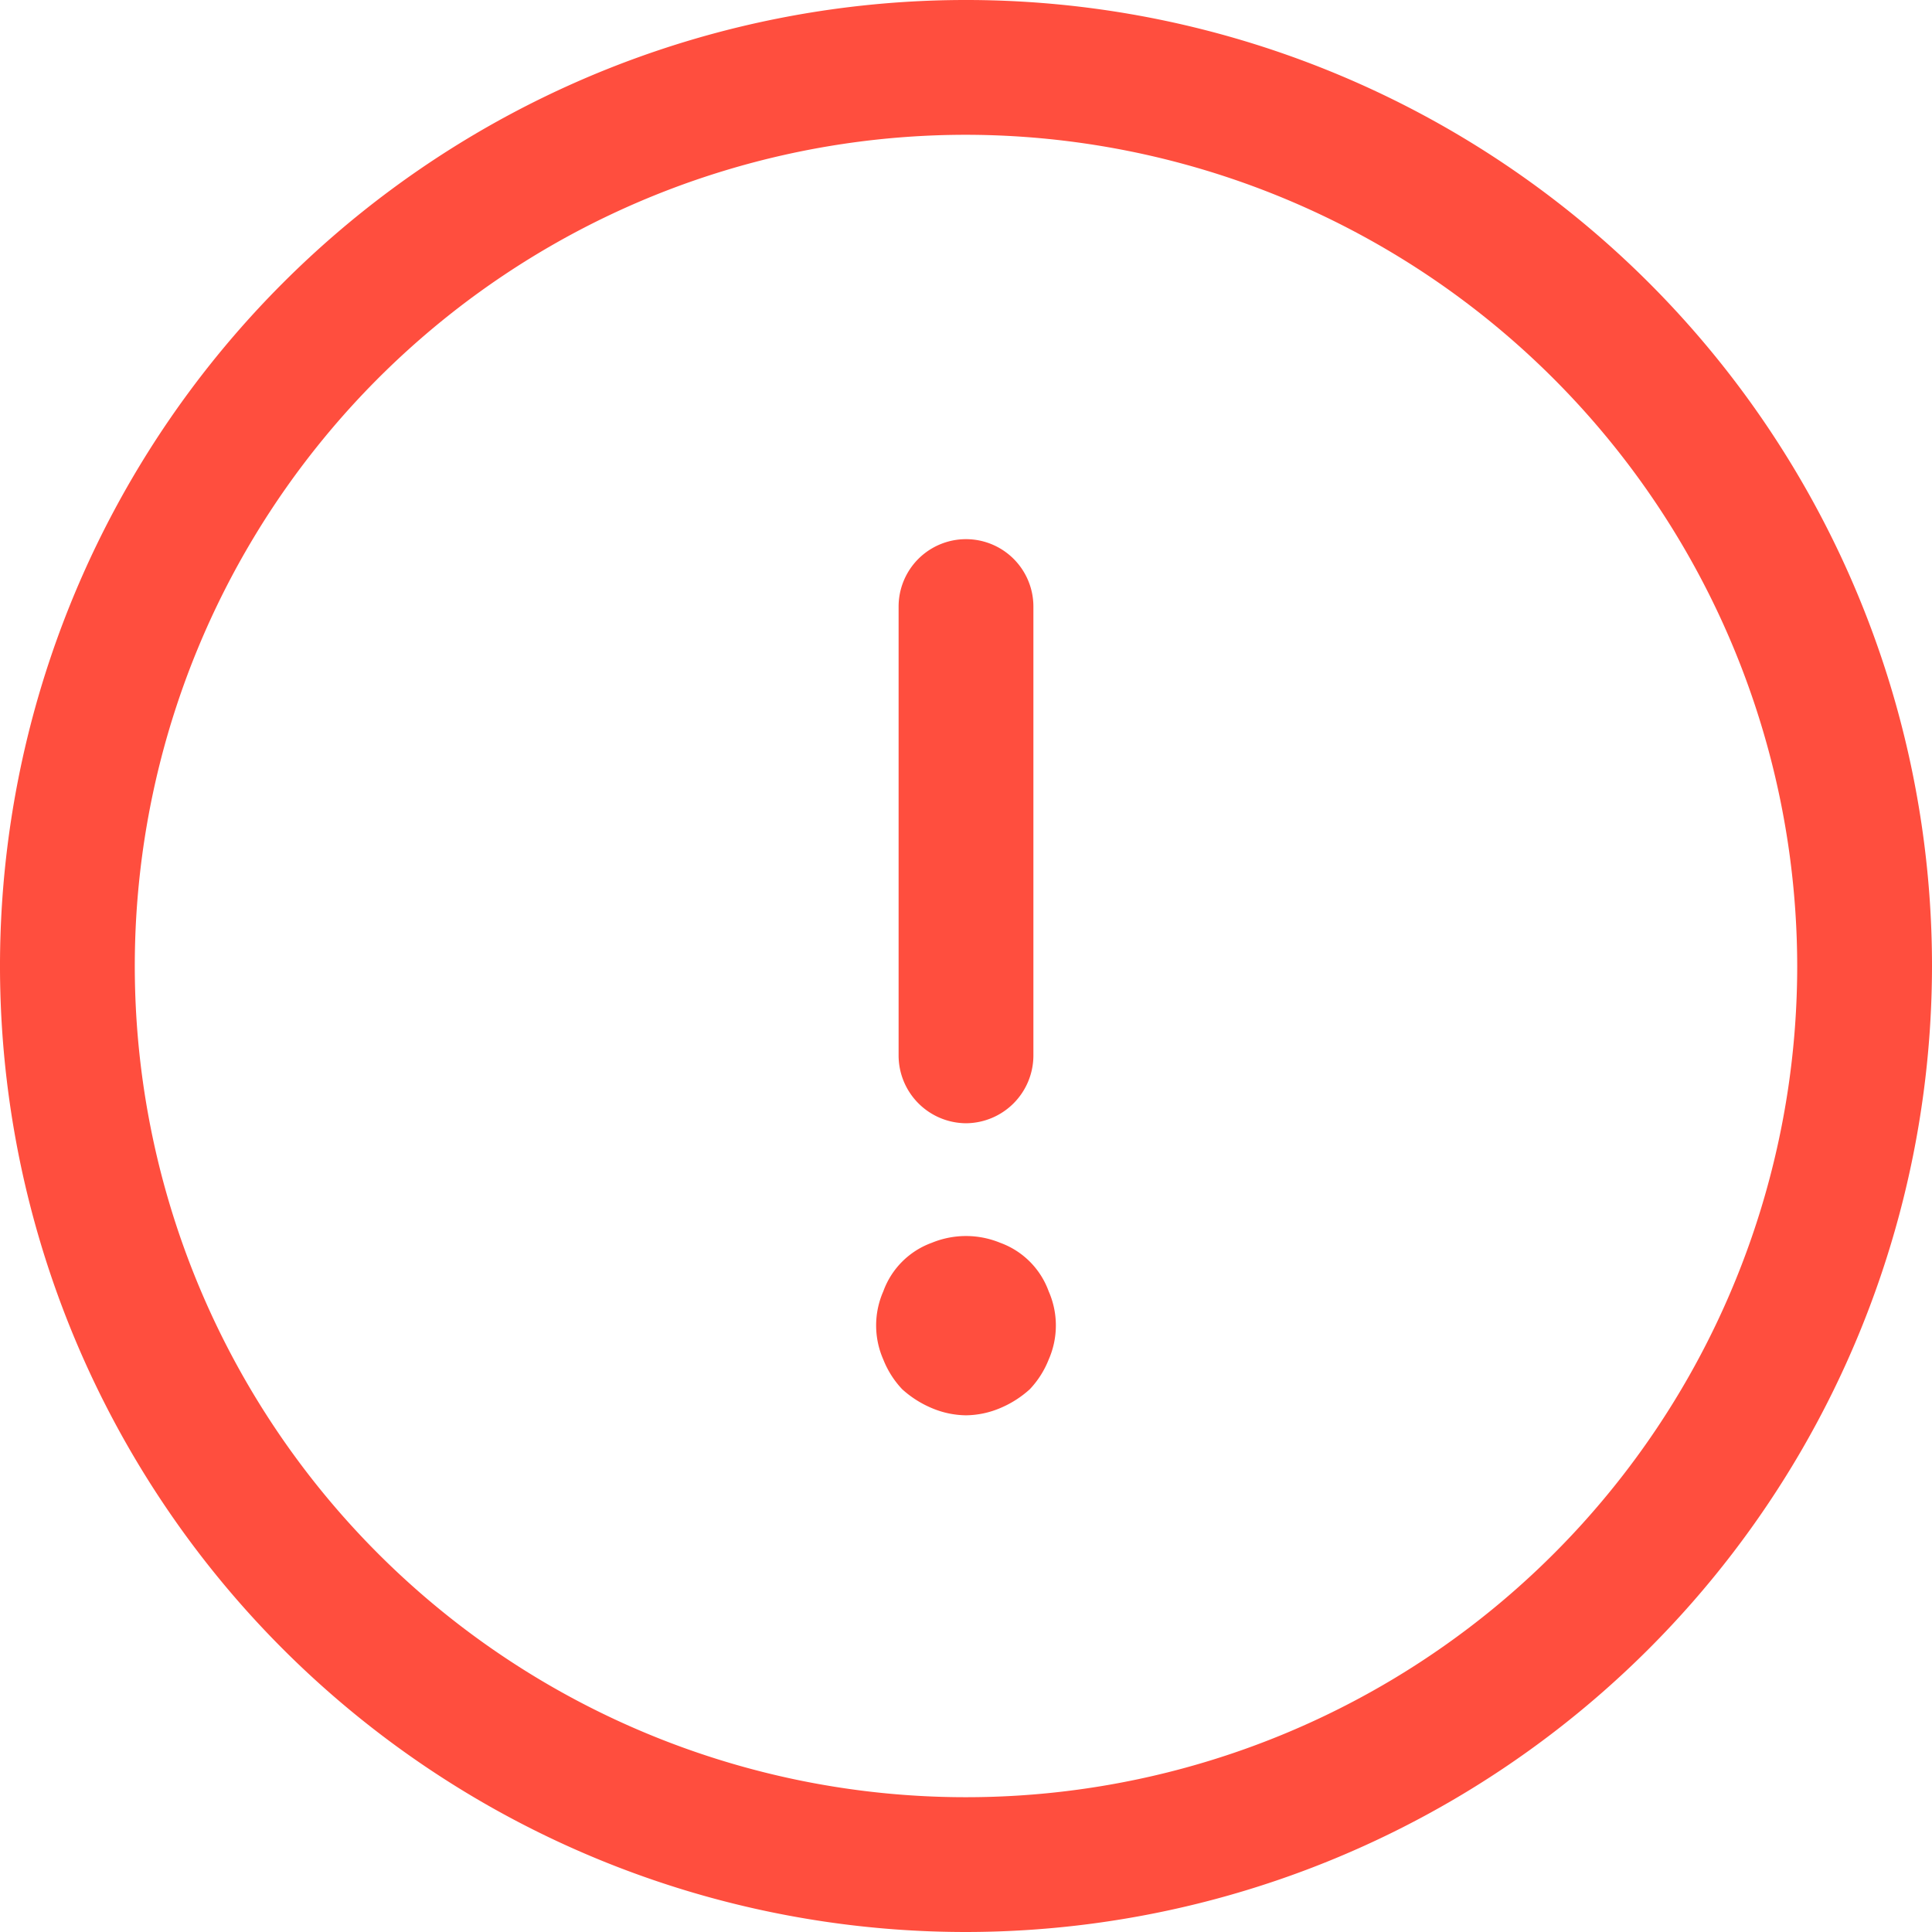 <svg xmlns="http://www.w3.org/2000/svg" width="21.5" height="21.5" viewBox="0 0 21.5 21.5">
  <g id="Groupe_401" data-name="Groupe 401" transform="translate(-1.25 -1.25)">
    <path id="Tracé_547" data-name="Tracé 547" d="M12,22.75A10.75,10.75,0,1,1,22.75,12,10.759,10.759,0,0,1,12,22.75Zm0-20A9.25,9.25,0,1,0,21.25,12,9.261,9.261,0,0,0,12,2.75Z" fill="#ff4e3e"/>
    <path id="Tracé_548" data-name="Tracé 548" d="M12,13.75a.755.755,0,0,1-.75-.75V8a.75.75,0,0,1,1.5,0v5A.755.755,0,0,1,12,13.75Z" fill="#ff4e3e"/>
    <path id="Tracé_549" data-name="Tracé 549" d="M12,17a1,1,0,0,1-.38-.08,1.155,1.155,0,0,1-.33-.21,1.032,1.032,0,0,1-.21-.33.942.942,0,0,1,0-.76.9.9,0,0,1,.54-.54,1,1,0,0,1,.76,0,.9.9,0,0,1,.54.54.942.942,0,0,1,0,.76,1.032,1.032,0,0,1-.21.33,1.155,1.155,0,0,1-.33.21A1,1,0,0,1,12,17Z" fill="#ff4e3e"/>
  </g>
</svg>
